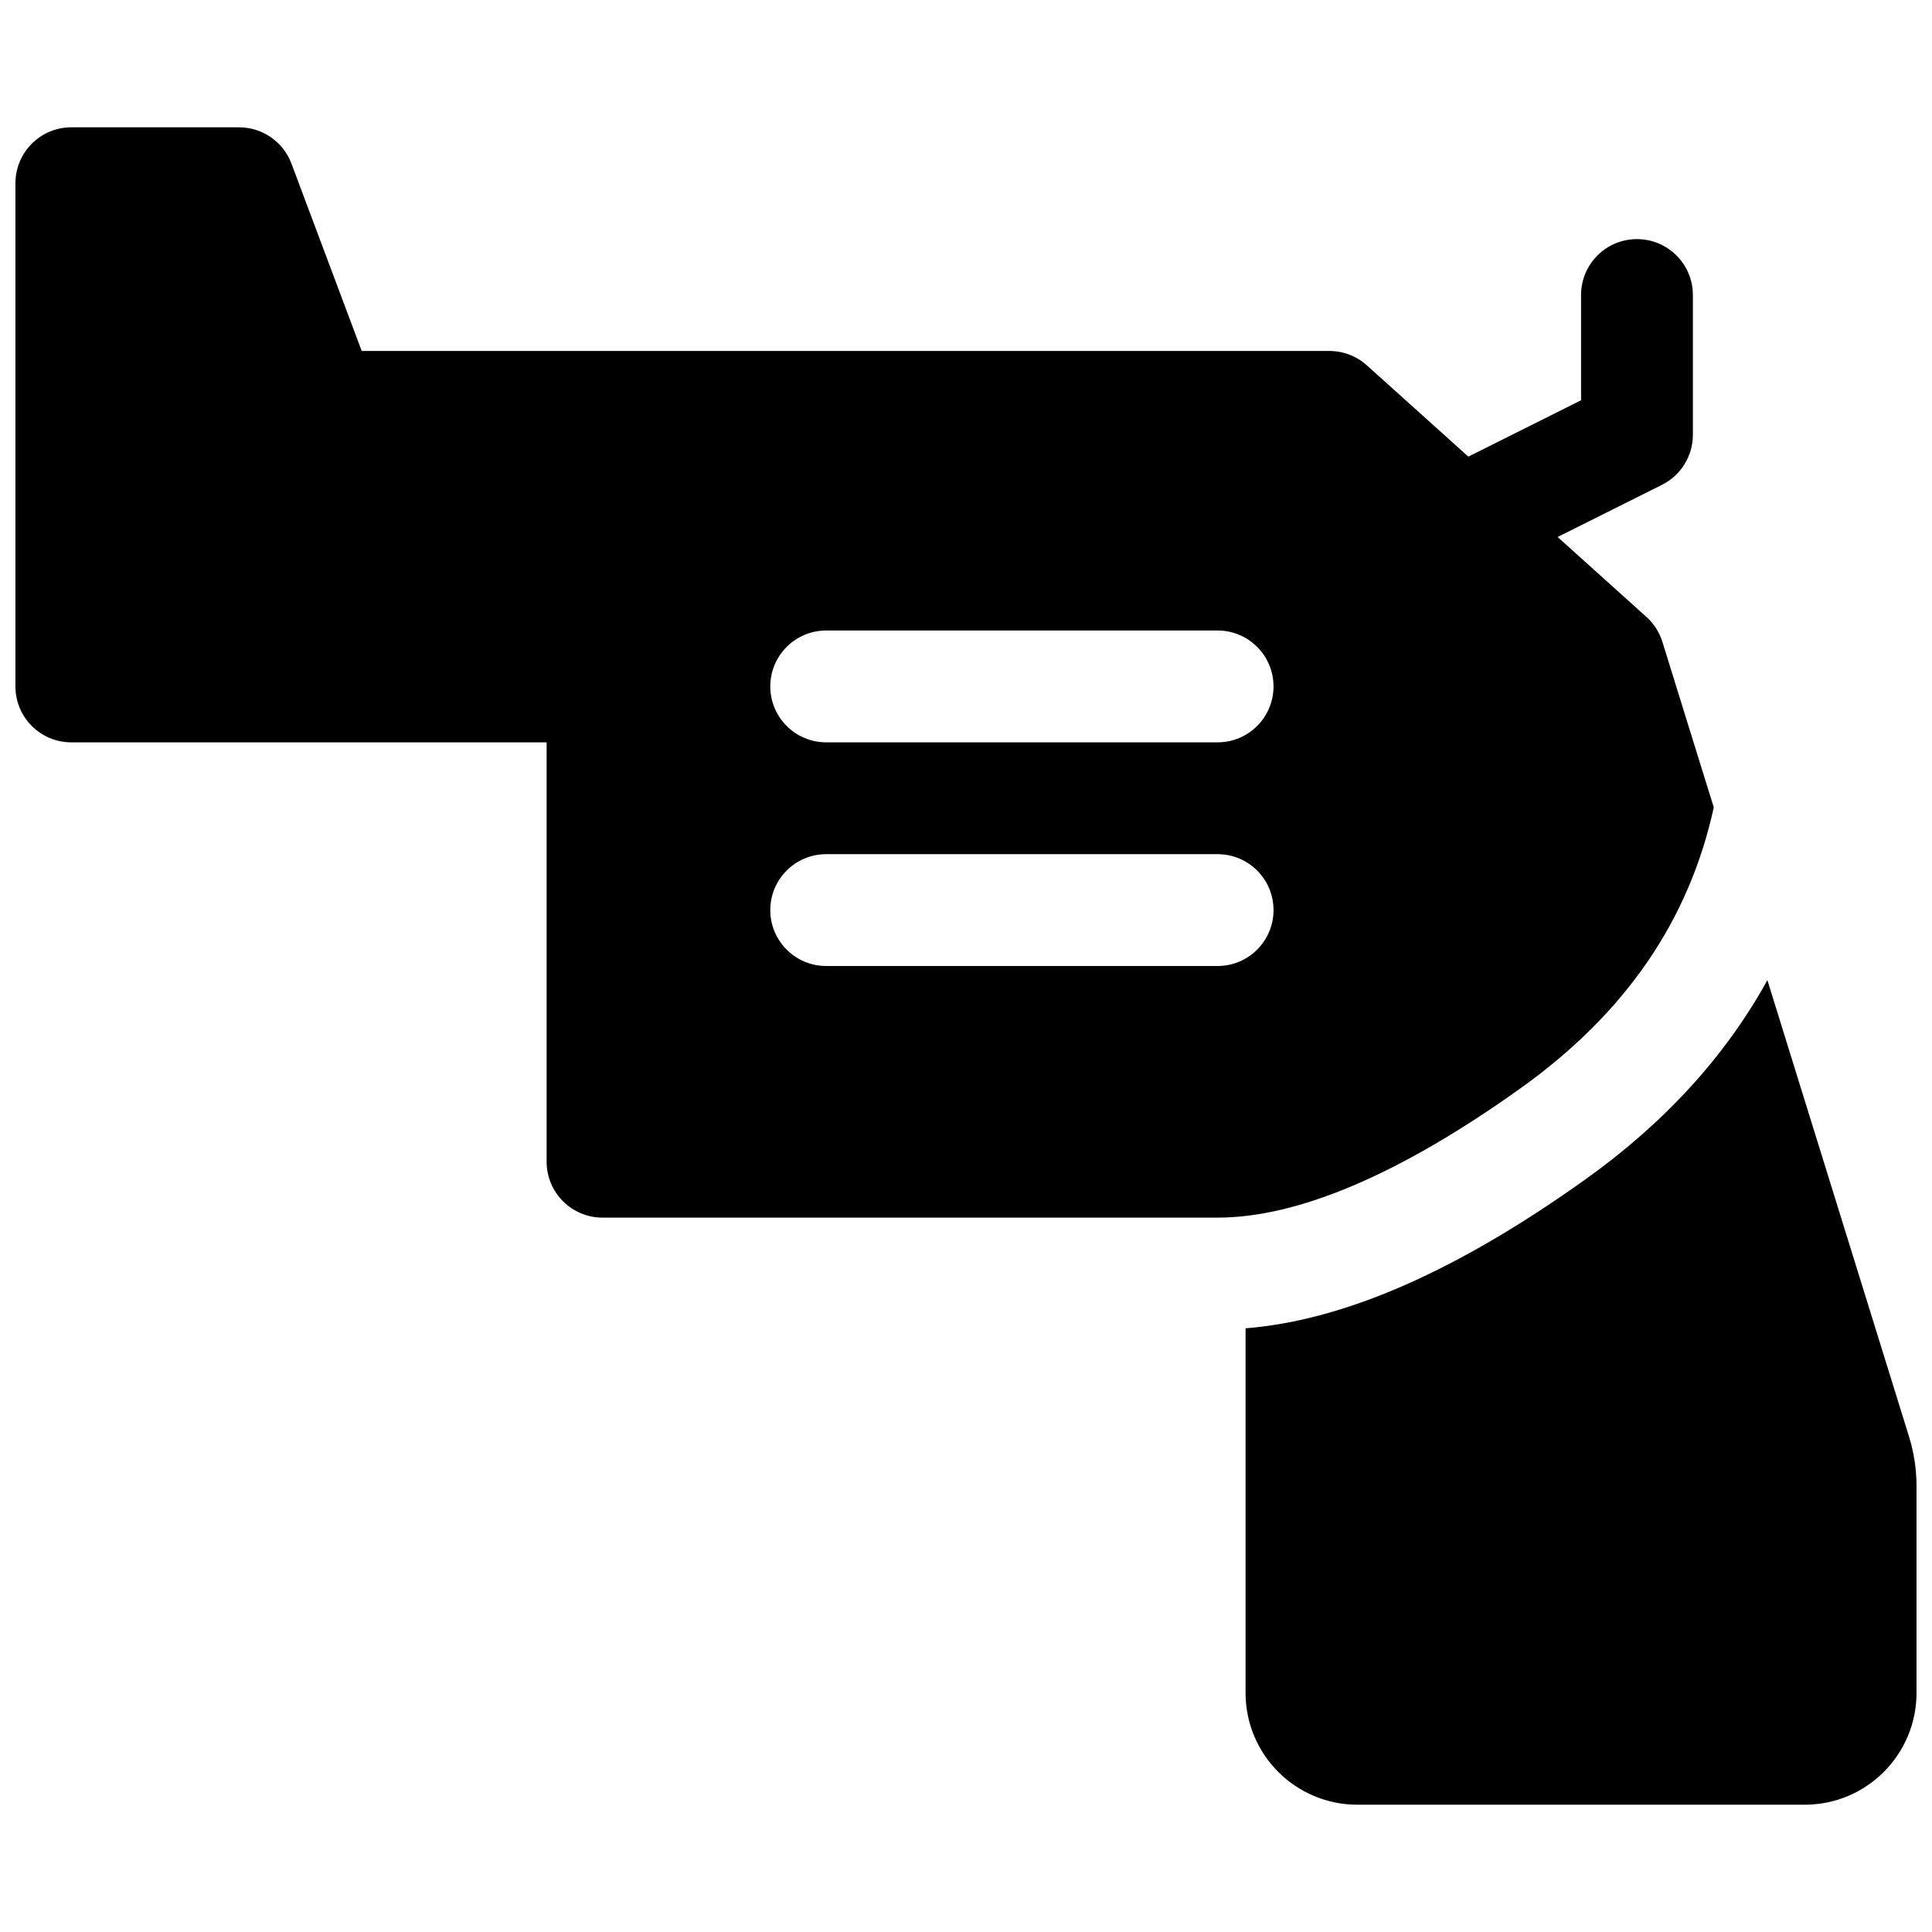 <?xml version="1.0" encoding="UTF-8"?>
<!-- Uploaded to: SVG Repo, www.svgrepo.com, Generator: SVG Repo Mixer Tools -->
<svg width="800px" height="800px" version="1.1" viewBox="144 144 512 512" xmlns="http://www.w3.org/2000/svg">
 <defs>
  <clipPath id="a">
   <path d="m148.09 177h503.81v446h-503.81z"/>
  </clipPath>
 </defs>
 <g clip-path="url(#a)">
  <path d="m533.12 265.01 29.875-14.938v-27.887c0-8.184 6.633-14.816 14.816-14.816s14.82 6.633 14.82 14.816v37.043c0 5.613-3.172 10.746-8.191 13.254l-27.656 13.828 23.531 21.176c1.984 1.785 3.449 4.074 4.242 6.625l13.609 43.852c-6.539 29.988-23.445 54.613-51.195 74.434-32.289 23.066-59.219 34.285-80.293 34.285h-163c-8.184 0-14.82-6.633-14.82-14.82v-111.13h-125.95c-8.184 0-14.816-6.633-14.816-14.816v-133.36c0-8.184 6.633-14.816 14.816-14.816h44.457c6.176 0 11.703 3.832 13.871 9.613l18.621 49.656h256.46c3.66 0 7.191 1.355 9.91 3.805zm-170.17 134.99h103.73c8.184 0 14.816-6.637 14.816-14.82 0-8.184-6.633-14.816-14.816-14.816h-103.73c-8.184 0-14.816 6.633-14.816 14.816 0 8.184 6.633 14.82 14.816 14.82zm0-59.273h103.73c8.184 0 14.816-6.633 14.816-14.816s-6.633-14.82-14.816-14.82h-103.73c-8.184 0-14.816 6.637-14.816 14.82s6.633 14.816 14.816 14.816zm286.95 183.95c1.324 4.269 1.996 8.711 1.996 13.176v54.781c0 16.367-13.266 29.633-29.637 29.633h-118.54c-16.367 0-29.633-13.266-29.633-29.633v-96.617c26.512-2.117 56.426-15.445 90.109-39.504 20.953-14.965 37.051-32.598 48.18-52.762z"/>
 </g>
</svg>